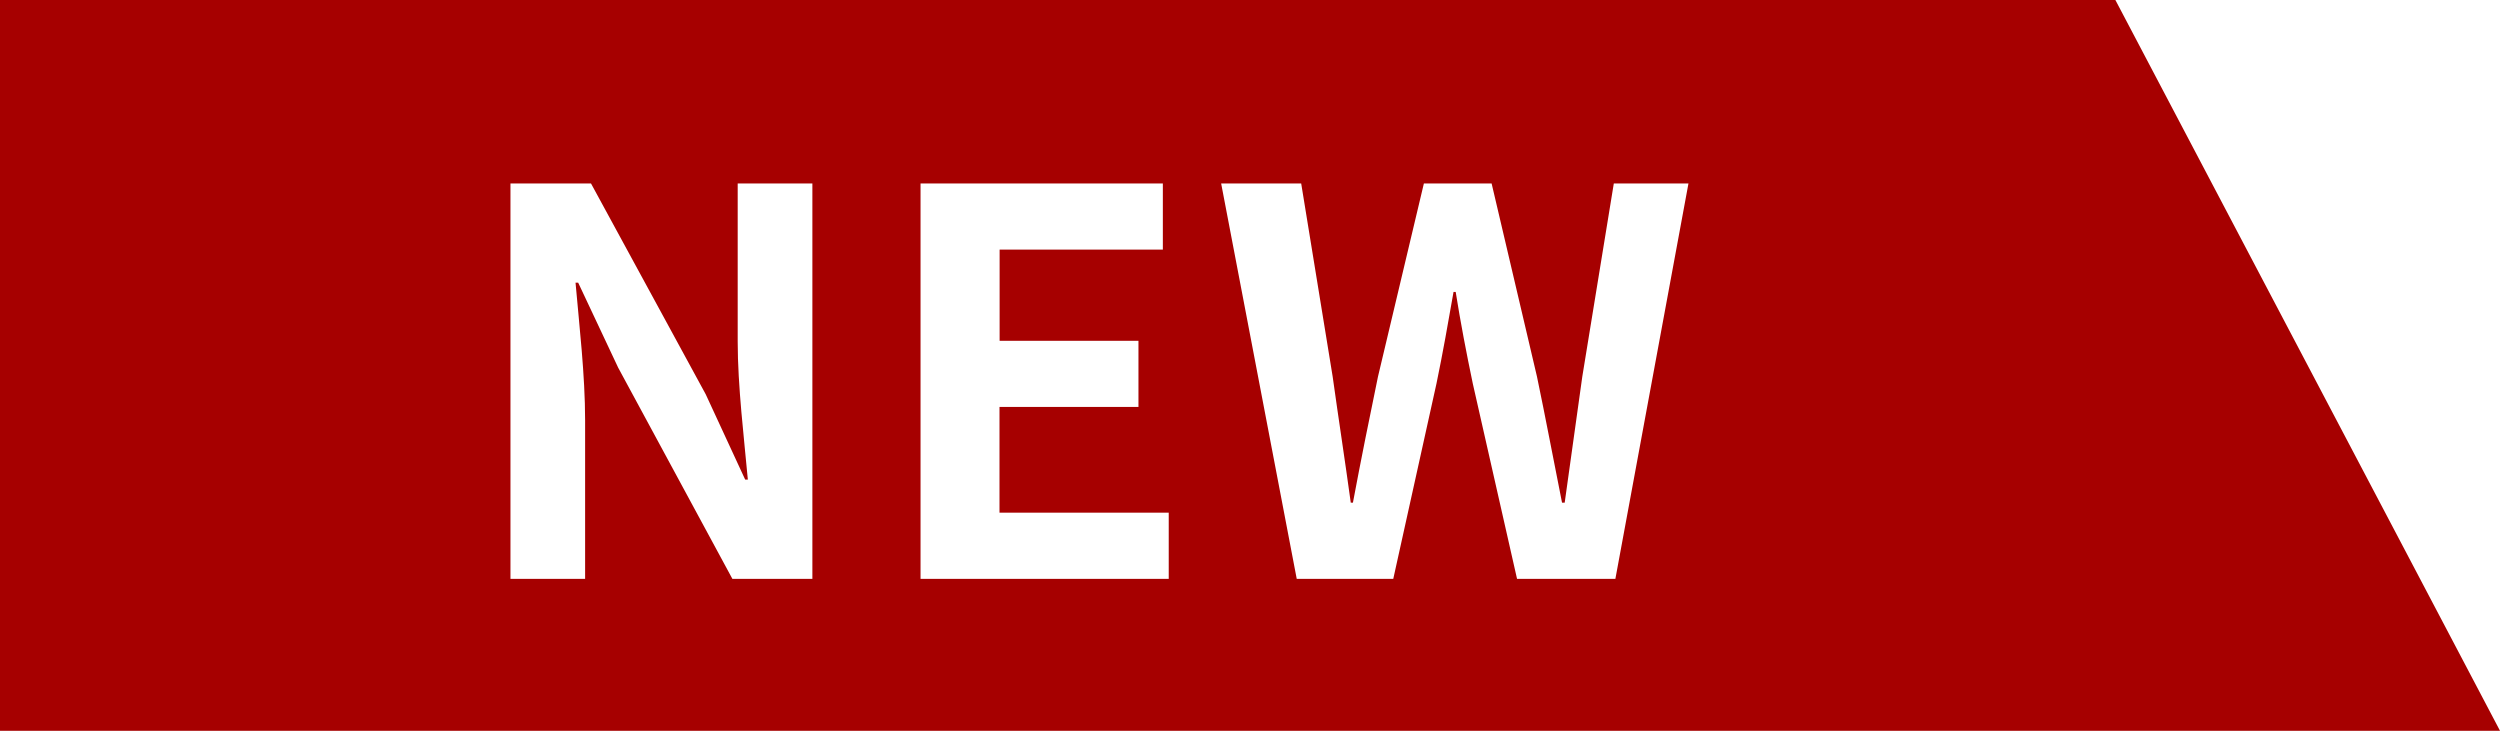 <svg xmlns="http://www.w3.org/2000/svg" width="65" height="19" viewBox="0 0 65 19">
  <defs>
    <style>
      .cls-1 {
        fill: #a60000;
        fill-rule: evenodd;
      }
    </style>
  </defs>
  <path id="icon_new.svg" class="cls-1" d="M255,1323h55l10,19H255v-19Zm13.272,15.05h1.941v-4.12c0-1.18-.152-2.47-0.249-3.58h0.069l1.04,2.21,2.969,5.49h2.08v-10.28H274.18v4.11c0,1.16.167,2.52,0.264,3.59h-0.069l-1.027-2.22-2.982-5.48h-2.094v10.28Zm10.665,0h6.45v-1.72h-4.4v-2.75H284.6v-1.72H280.99v-2.37h4.244v-1.72h-6.3v10.28Zm9.778,0h2.51l1.124-5.08c0.166-.8.305-1.59,0.443-2.38h0.056c0.125,0.79.277,1.58,0.444,2.38l1.151,5.08H297l1.9-10.28h-1.941l-0.819,5.02c-0.152,1.07-.305,2.17-0.458,3.28h-0.069c-0.222-1.11-.43-2.22-0.652-3.28l-1.179-5.02h-1.761l-1.193,5.02c-0.222,1.07-.444,2.17-0.652,3.28h-0.056c-0.152-1.11-.319-2.19-0.471-3.28l-0.818-5.02h-2.081Z" transform="translate(-255 -1323)"/>
</svg>

